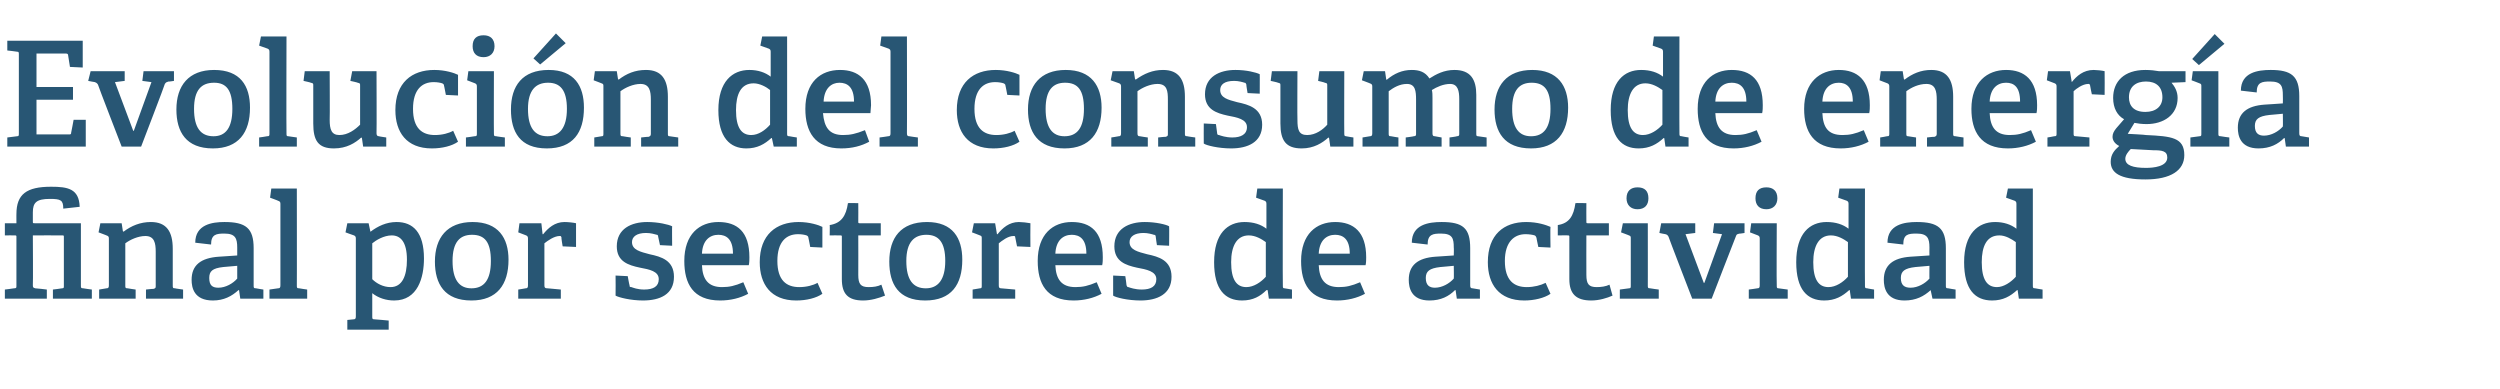 <?xml version="1.0" standalone="no"?><!DOCTYPE svg PUBLIC "-//W3C//DTD SVG 1.1//EN" "http://www.w3.org/Graphics/SVG/1.1/DTD/svg11.dtd"><svg xmlns="http://www.w3.org/2000/svg" version="1.1" width="411px" height="63.9px" viewBox="0 -6 411 63.9" style="top:-6px">  <desc>Evoluci n del consumo de energ a final por sectores de actividad</desc>  <defs/>  <g id="Polygon39814">    <path d="M 10.2 41.4 C 10.5 41.4 10.5 41.3 10.5 41 C 10.5 41 10.5 33 10.5 33 C 10.5 32.7 10.5 32.7 10.2 32.7 C 10.22 32.68 5.4 32.7 5.4 32.7 C 5.4 32.7 5.45 40.91 5.4 40.9 C 5.4 41.3 5.5 41.3 5.8 41.4 C 5.83 41.37 7.7 41.6 7.7 41.6 L 7.7 43.1 L 0.8 43.1 L 0.8 41.6 C 0.8 41.6 2.3 41.42 2.3 41.4 C 2.7 41.4 2.7 41.3 2.7 41 C 2.7 41 2.7 32.9 2.7 32.9 C 2.7 32.8 2.7 32.7 2.5 32.7 C 2.5 32.68 0.8 32.7 0.8 32.7 L 0.8 30.7 L 2.7 30.7 C 2.7 30.7 2.69 29.15 2.7 29.2 C 2.7 25.9 4.4 24.7 8.4 24.7 C 11.1 24.7 13 25 13.1 28 C 13.1 28 10.4 28.3 10.4 28.3 C 10.4 26.9 10 26.7 8.2 26.7 C 6 26.7 5.4 27.3 5.4 28.9 C 5.4 28.9 5.4 30.4 5.4 30.4 C 5.4 30.7 5.4 30.7 5.7 30.7 C 5.69 30.71 13.3 30.7 13.3 30.7 C 13.3 30.7 13.3 40.94 13.3 40.9 C 13.3 41.3 13.3 41.4 13.7 41.4 C 13.68 41.42 15.1 41.6 15.1 41.6 L 15.1 43.1 L 8.7 43.1 L 8.7 41.6 C 8.7 41.6 10.22 41.42 10.2 41.4 Z M 25.2 41.5 C 25.6 41.4 25.6 41.3 25.6 41 C 25.6 41 25.6 35.4 25.6 35.4 C 25.6 34 25.4 32.8 23.9 32.8 C 22.7 32.8 21.4 33.4 20.6 34 C 20.6 34 20.6 40.9 20.6 40.9 C 20.6 41.3 20.6 41.4 21 41.4 C 21 41.42 22.3 41.6 22.3 41.6 L 22.3 43.1 L 16.3 43.1 L 16.3 41.6 C 16.3 41.6 17.47 41.42 17.5 41.4 C 17.8 41.4 17.9 41.3 17.9 40.9 C 17.9 40.9 17.9 33.2 17.9 33.2 C 17.9 32.9 17.8 32.8 17.5 32.7 C 17.54 32.7 16.2 32.2 16.2 32.2 L 16.5 30.7 L 20 30.7 L 20.2 32 C 20.2 32 20.3 32.06 20.3 32.1 C 21.6 31.1 23.1 30.5 24.8 30.5 C 27.4 30.5 28.4 32.1 28.4 34.9 C 28.4 34.9 28.4 40.9 28.4 40.9 C 28.4 41.3 28.4 41.4 28.8 41.4 C 28.75 41.42 30.1 41.6 30.1 41.6 L 30.1 43.1 L 24 43.1 L 24 41.6 C 24 41.6 25.22 41.46 25.2 41.5 Z M 39.2 41.7 C 38.1 42.7 36.8 43.4 35 43.4 C 31.9 43.4 31.5 41.3 31.5 40 C 31.5 37.6 33 36.4 36 36.2 C 35.95 36.21 39 36 39 36 C 39 36 39 34.74 39 34.7 C 39 33.2 38.7 32.4 36.9 32.4 C 35.6 32.4 34.7 32.5 34.7 34.2 C 34.7 34.2 32.1 33.9 32.1 33.9 C 32.1 30.9 34.9 30.5 36.9 30.5 C 40.4 30.5 41.7 31.5 41.7 34.8 C 41.7 34.8 41.7 40.9 41.7 40.9 C 41.7 41.3 41.7 41.4 42.1 41.4 C 42.1 41.42 43.3 41.6 43.3 41.6 L 43.3 43.1 L 39.5 43.1 L 39.3 41.7 C 39.3 41.7 39.19 41.68 39.2 41.7 Z M 34.4 39.7 C 34.4 40.9 34.9 41.3 35.9 41.3 C 37.1 41.3 38.3 40.6 39 39.8 C 39 39.83 39 37.7 39 37.7 C 39 37.7 36.72 37.91 36.7 37.9 C 34.9 38.1 34.4 38.6 34.4 39.7 Z M 45.7 41.4 C 46 41.4 46.1 41.3 46.1 40.9 C 46.1 40.9 46.1 27.5 46.1 27.5 C 46.1 27.2 46 27.1 45.7 27 C 45.74 26.99 44.4 26.5 44.4 26.5 L 44.6 25 L 48.8 25 C 48.8 25 48.82 40.94 48.8 40.9 C 48.8 41.3 48.8 41.4 49.2 41.4 C 49.2 41.42 50.5 41.6 50.5 41.6 L 50.5 43.1 L 44.3 43.1 L 44.3 41.6 C 44.3 41.6 45.67 41.42 45.7 41.4 Z M 58.1 46.5 C 58.4 46.5 58.5 46.4 58.5 46 C 58.5 46 58.5 33.2 58.5 33.2 C 58.5 32.9 58.4 32.8 58.2 32.7 C 58.15 32.7 56.8 32.2 56.8 32.2 L 57.1 30.7 L 60.6 30.7 L 60.9 32.1 C 60.9 32.1 60.94 32.08 60.9 32.1 C 62.1 31.2 63.5 30.5 65.2 30.5 C 67.9 30.5 69.7 32.2 69.7 36.5 C 69.7 39.6 68.7 43.4 64.8 43.4 C 63.5 43.4 62.2 43 61.2 42.2 C 61.2 42.2 61.2 46 61.2 46 C 61.2 46.4 61.2 46.5 61.6 46.5 C 61.58 46.48 63.9 46.7 63.9 46.7 L 63.9 48.2 L 57.1 48.2 L 57.1 46.6 C 57.1 46.6 58.06 46.5 58.1 46.5 Z M 64.2 41.2 C 66.1 41.2 66.9 39.4 66.9 36.7 C 66.9 33.7 65.8 32.7 64.4 32.7 C 63.1 32.7 61.8 33.5 61.2 34 C 61.2 34 61.2 39.9 61.2 39.9 C 61.9 40.6 63 41.2 64.2 41.2 Z M 71.5 37 C 71.5 33.1 73.5 30.5 77.7 30.5 C 81.9 30.5 83.6 33.1 83.6 36.7 C 83.6 40.8 81.7 43.4 77.5 43.4 C 73.1 43.4 71.5 40.7 71.5 37 Z M 80.7 36.9 C 80.7 33.8 79.7 32.6 77.6 32.6 C 75.6 32.6 74.4 33.8 74.4 36.9 C 74.4 40 75.5 41.4 77.5 41.4 C 79.6 41.4 80.7 40 80.7 36.9 Z M 86.4 41.4 C 86.7 41.4 86.8 41.3 86.8 40.9 C 86.8 40.9 86.8 33.2 86.8 33.2 C 86.8 32.9 86.7 32.8 86.5 32.7 C 86.47 32.7 85.2 32.2 85.2 32.2 L 85.4 30.7 L 89 30.7 L 89.2 32.5 C 89.2 32.5 89.3 32.49 89.3 32.5 C 90.1 31.5 91.2 30.5 92.8 30.5 C 93.4 30.5 94.3 30.6 94.7 30.7 C 94.7 30.69 94.7 34.6 94.7 34.6 L 92.5 34.5 C 92.5 34.5 92.25 33.04 92.3 33 C 92.2 32.8 92.2 32.8 92 32.8 C 91.1 32.8 90 33.6 89.5 34 C 89.5 34 89.5 40.9 89.5 40.9 C 89.5 41.3 89.6 41.4 90 41.4 C 89.95 41.39 92.2 41.6 92.2 41.6 L 92.2 43.1 L 85.2 43.1 L 85.2 41.6 C 85.2 41.6 86.4 41.42 86.4 41.4 Z M 108 32.6 C 107.6 32.5 107 32.3 106.2 32.3 C 104.7 32.3 103.9 32.9 103.9 33.8 C 103.9 35.1 105.3 35.4 106.8 35.8 C 108.7 36.2 110.8 36.8 110.8 39.5 C 110.8 42.4 108.5 43.4 105.7 43.4 C 103.7 43.4 101.7 42.9 101.2 42.6 C 101.23 42.57 101.2 39.3 101.2 39.3 L 103.2 39.4 C 103.2 39.4 103.46 40.89 103.5 40.9 C 103.5 41.1 103.5 41.2 103.8 41.2 C 104.1 41.3 104.8 41.6 105.9 41.6 C 107.4 41.6 108.3 41.1 108.3 39.9 C 108.3 38.6 106.8 38.3 105.2 38 C 103.3 37.6 101.4 37 101.4 34.5 C 101.4 31.6 103.8 30.5 106.4 30.5 C 108.2 30.5 109.9 30.9 110.5 31.2 C 110.47 31.17 110.5 34.4 110.5 34.4 L 108.5 34.3 C 108.5 34.3 108.21 32.9 108.2 32.9 C 108.2 32.7 108.1 32.6 108 32.6 Z M 118.4 43.4 C 113.9 43.4 112.5 40.6 112.5 36.9 C 112.5 32.5 115 30.5 118.1 30.5 C 121.2 30.5 123.2 32.1 123.2 36.3 C 123.2 36.6 123.2 37.2 123.1 37.6 C 123.1 37.6 115.4 37.6 115.4 37.6 C 115.5 39.9 116.4 41.2 118.7 41.2 C 119.9 41.2 120.8 41 122.2 40.4 C 122.2 40.4 123 42.3 123 42.3 C 121.7 43 120.1 43.4 118.4 43.4 Z M 118.1 32.6 C 116.7 32.6 115.5 33.5 115.4 35.7 C 115.4 35.7 120.5 35.7 120.5 35.7 C 120.5 33.3 119.4 32.6 118.1 32.6 Z M 130.9 43.4 C 126.7 43.4 124.9 40.7 124.9 37.1 C 124.9 32.6 127.6 30.5 131.3 30.5 C 133.1 30.5 134.6 31 135.2 31.3 C 135.19 31.34 135.2 34.7 135.2 34.7 L 133.2 34.6 C 133.2 34.6 132.91 33.06 132.9 33.1 C 132.9 32.9 132.8 32.8 132.6 32.7 C 132.3 32.6 131.8 32.5 131.2 32.5 C 129.3 32.5 127.8 33.7 127.8 36.9 C 127.8 40.1 129.3 41.2 131.4 41.2 C 132.6 41.2 133.7 40.9 134.4 40.5 C 134.4 40.5 135.2 42.3 135.2 42.3 C 134.2 43 132.6 43.4 130.9 43.4 Z M 141.9 43.4 C 139.4 43.4 138.4 42.3 138.4 39.9 C 138.4 39.9 138.4 32.9 138.4 32.9 C 138.4 32.8 138.4 32.7 138.2 32.7 C 138.17 32.68 136.4 32.7 136.4 32.7 C 136.4 32.7 136.44 30.98 136.4 31 C 138.3 30.7 139.1 29.5 139.4 27.4 C 139.37 27.35 141.1 27.4 141.1 27.4 C 141.1 27.4 141.12 30.47 141.1 30.5 C 141.1 30.6 141.1 30.7 141.3 30.7 C 141.31 30.71 144.8 30.7 144.8 30.7 L 144.8 32.7 L 141.1 32.7 C 141.1 32.7 141.12 39.21 141.1 39.2 C 141.1 40.7 141.5 41.2 142.8 41.2 C 143.6 41.2 144.3 41.1 144.9 40.8 C 144.9 40.8 145.5 42.6 145.5 42.6 C 144.5 43 143.2 43.4 141.9 43.4 Z M 146.2 37 C 146.2 33.1 148.1 30.5 152.4 30.5 C 156.6 30.5 158.2 33.1 158.2 36.7 C 158.2 40.8 156.4 43.4 152.1 43.4 C 147.7 43.4 146.2 40.7 146.2 37 Z M 155.4 36.9 C 155.4 33.8 154.3 32.6 152.3 32.6 C 150.3 32.6 149 33.8 149 36.9 C 149 40 150.1 41.4 152.2 41.4 C 154.2 41.4 155.4 40 155.4 36.9 Z M 161.1 41.4 C 161.4 41.4 161.4 41.3 161.4 40.9 C 161.4 40.9 161.4 33.2 161.4 33.2 C 161.4 32.9 161.4 32.8 161.1 32.7 C 161.13 32.7 159.8 32.2 159.8 32.2 L 160.1 30.7 L 163.6 30.7 L 163.9 32.5 C 163.9 32.5 163.97 32.49 164 32.5 C 164.8 31.5 165.9 30.5 167.5 30.5 C 168 30.5 168.9 30.6 169.4 30.7 C 169.37 30.69 169.4 34.6 169.4 34.6 L 167.2 34.5 C 167.2 34.5 166.92 33.04 166.9 33 C 166.9 32.8 166.8 32.8 166.6 32.8 C 165.7 32.8 164.7 33.6 164.2 34 C 164.2 34 164.2 40.9 164.2 40.9 C 164.2 41.3 164.3 41.4 164.6 41.4 C 164.61 41.39 166.9 41.6 166.9 41.6 L 166.9 43.1 L 159.9 43.1 L 159.9 41.6 C 159.9 41.6 161.06 41.42 161.1 41.4 Z M 176.5 43.4 C 172 43.4 170.6 40.6 170.6 36.9 C 170.6 32.5 173.1 30.5 176.2 30.5 C 179.3 30.5 181.3 32.1 181.3 36.3 C 181.3 36.6 181.3 37.2 181.2 37.6 C 181.2 37.6 173.5 37.6 173.5 37.6 C 173.6 39.9 174.5 41.2 176.8 41.2 C 178 41.2 178.9 41 180.3 40.4 C 180.3 40.4 181.1 42.3 181.1 42.3 C 179.8 43 178.2 43.4 176.5 43.4 Z M 176.2 32.6 C 174.8 32.6 173.6 33.5 173.5 35.7 C 173.5 35.7 178.6 35.7 178.6 35.7 C 178.6 33.3 177.5 32.6 176.2 32.6 Z M 189.7 32.6 C 189.4 32.5 188.7 32.3 188 32.3 C 186.5 32.3 185.7 32.9 185.7 33.8 C 185.7 35.1 187.1 35.4 188.6 35.8 C 190.5 36.2 192.6 36.8 192.6 39.5 C 192.6 42.4 190.2 43.4 187.5 43.4 C 185.4 43.4 183.4 42.9 183 42.6 C 183 42.57 183 39.3 183 39.3 L 185 39.4 C 185 39.4 185.23 40.89 185.2 40.9 C 185.3 41.1 185.3 41.2 185.5 41.2 C 185.8 41.3 186.6 41.6 187.7 41.6 C 189.2 41.6 190.1 41.1 190.1 39.9 C 190.1 38.6 188.5 38.3 186.9 38 C 185.1 37.6 183.2 37 183.2 34.5 C 183.2 31.6 185.6 30.5 188.2 30.5 C 190 30.5 191.7 30.9 192.2 31.2 C 192.24 31.17 192.2 34.4 192.2 34.4 L 190.2 34.3 C 190.2 34.3 189.98 32.9 190 32.9 C 190 32.7 189.9 32.6 189.7 32.6 Z M 208.2 41.7 C 207.2 42.7 206 43.4 204.2 43.4 C 201.4 43.4 199.6 41.6 199.6 37.1 C 199.6 32.4 201.8 30.5 204.6 30.5 C 206.1 30.5 207.3 30.9 208.2 31.6 C 208.2 31.6 208.2 27.5 208.2 27.5 C 208.2 27.2 208.1 27.1 207.9 27 C 207.86 26.99 206.5 26.5 206.5 26.5 L 206.7 25 L 210.9 25 C 210.9 25 210.86 40.94 210.9 40.9 C 210.9 41.3 210.9 41.4 211.2 41.4 C 211.25 41.42 212.4 41.6 212.4 41.6 L 212.4 43.1 L 208.6 43.1 L 208.4 41.7 C 208.4 41.7 208.25 41.68 208.2 41.7 Z M 205.3 32.7 C 203.3 32.7 202.4 34.5 202.4 37.1 C 202.4 40 203.3 41.2 204.9 41.2 C 206.1 41.2 207.3 40.4 208.1 39.5 C 208.1 39.5 208.1 33.8 208.1 33.8 C 207.4 33.3 206.4 32.7 205.3 32.7 Z M 219.8 43.4 C 215.3 43.4 213.9 40.6 213.9 36.9 C 213.9 32.5 216.4 30.5 219.5 30.5 C 222.5 30.5 224.6 32.1 224.6 36.3 C 224.6 36.6 224.6 37.2 224.5 37.6 C 224.5 37.6 216.8 37.6 216.8 37.6 C 216.9 39.9 217.8 41.2 220.1 41.2 C 221.3 41.2 222.2 41 223.6 40.4 C 223.6 40.4 224.4 42.3 224.4 42.3 C 223.1 43 221.5 43.4 219.8 43.4 Z M 219.5 32.6 C 218.1 32.6 216.9 33.5 216.8 35.7 C 216.8 35.7 221.9 35.7 221.9 35.7 C 221.9 33.3 220.8 32.6 219.5 32.6 Z M 239.2 41.7 C 238.2 42.7 236.9 43.4 235 43.4 C 232 43.4 231.6 41.3 231.6 40 C 231.6 37.6 233.1 36.4 236 36.2 C 235.99 36.21 239 36 239 36 C 239 36 239.04 34.74 239 34.7 C 239 33.2 238.8 32.4 236.9 32.4 C 235.6 32.4 234.7 32.5 234.7 34.2 C 234.7 34.2 232.1 33.9 232.1 33.9 C 232.1 30.9 234.9 30.5 237 30.5 C 240.5 30.5 241.7 31.5 241.7 34.8 C 241.7 34.8 241.7 40.9 241.7 40.9 C 241.7 41.3 241.8 41.4 242.1 41.4 C 242.13 41.42 243.3 41.6 243.3 41.6 L 243.3 43.1 L 239.5 43.1 L 239.3 41.7 C 239.3 41.7 239.23 41.68 239.2 41.7 Z M 234.4 39.7 C 234.4 40.9 235 41.3 235.9 41.3 C 237.1 41.3 238.3 40.6 239 39.8 C 239.04 39.83 239 37.7 239 37.7 C 239 37.7 236.76 37.91 236.8 37.9 C 235 38.1 234.4 38.6 234.4 39.7 Z M 250.6 43.4 C 246.4 43.4 244.6 40.7 244.6 37.1 C 244.6 32.6 247.2 30.5 250.9 30.5 C 252.8 30.5 254.2 31 254.9 31.3 C 254.85 31.34 254.9 34.7 254.9 34.7 L 252.9 34.6 C 252.9 34.6 252.57 33.06 252.6 33.1 C 252.5 32.9 252.5 32.8 252.3 32.7 C 252 32.6 251.4 32.5 250.8 32.5 C 249 32.5 247.4 33.7 247.4 36.9 C 247.4 40.1 248.9 41.2 251 41.2 C 252.2 41.2 253.3 40.9 254.1 40.5 C 254.1 40.5 254.9 42.3 254.9 42.3 C 253.9 43 252.2 43.4 250.6 43.4 Z M 261.6 43.4 C 259.1 43.4 258 42.3 258 39.9 C 258 39.9 258 32.9 258 32.9 C 258 32.8 258 32.7 257.8 32.7 C 257.83 32.68 256.1 32.7 256.1 32.7 C 256.1 32.7 256.1 30.98 256.1 31 C 258 30.7 258.7 29.5 259 27.4 C 259.03 27.35 260.8 27.4 260.8 27.4 C 260.8 27.4 260.78 30.47 260.8 30.5 C 260.8 30.6 260.8 30.7 261 30.7 C 260.97 30.71 264.5 30.7 264.5 30.7 L 264.5 32.7 L 260.8 32.7 C 260.8 32.7 260.78 39.21 260.8 39.2 C 260.8 40.7 261.2 41.2 262.5 41.2 C 263.2 41.2 264 41.1 264.6 40.8 C 264.6 40.8 265.1 42.6 265.1 42.6 C 264.2 43 262.9 43.4 261.6 43.4 Z M 269.2 28.4 C 268.1 28.4 267.4 27.7 267.4 26.6 C 267.4 25.4 268.1 24.8 269.2 24.8 C 270.4 24.8 271 25.4 271 26.6 C 271 27.7 270.4 28.4 269.2 28.4 Z M 267.8 41.4 C 268.1 41.4 268.1 41.3 268.1 40.9 C 268.1 40.9 268.1 33.2 268.1 33.2 C 268.1 32.9 268.1 32.8 267.8 32.7 C 267.84 32.7 266.5 32.2 266.5 32.2 L 266.8 30.7 L 270.9 30.7 C 270.9 30.7 270.91 40.94 270.9 40.9 C 270.9 41.3 270.9 41.4 271.3 41.4 C 271.29 41.42 272.7 41.6 272.7 41.6 L 272.7 43.1 L 266.3 43.1 L 266.3 41.6 C 266.3 41.6 267.76 41.42 267.8 41.4 Z M 273.8 32.5 C 273.76 32.51 272.8 32.3 272.8 32.3 L 273.1 30.7 L 278.7 30.7 L 278.7 32.3 L 277.1 32.5 L 280.1 40.5 L 280.2 40.5 L 283.1 32.5 L 281.6 32.3 L 281.8 30.7 L 286.8 30.7 L 286.8 32.3 C 286.8 32.3 285.96 32.44 286 32.4 C 285.6 32.5 285.5 32.5 285.4 32.8 C 285.36 32.85 281.4 43.1 281.4 43.1 L 278.2 43.1 C 278.2 43.1 274.27 32.92 274.3 32.9 C 274.1 32.6 274.1 32.6 273.8 32.5 Z M 290.4 28.4 C 289.2 28.4 288.6 27.7 288.6 26.6 C 288.6 25.4 289.2 24.8 290.4 24.8 C 291.5 24.8 292.2 25.4 292.2 26.6 C 292.2 27.7 291.5 28.4 290.4 28.4 Z M 288.9 41.4 C 289.2 41.4 289.3 41.3 289.3 40.9 C 289.3 40.9 289.3 33.2 289.3 33.2 C 289.3 32.9 289.2 32.8 289 32.7 C 288.98 32.7 287.7 32.2 287.7 32.2 L 287.9 30.7 L 292.1 30.7 C 292.1 30.7 292.05 40.94 292.1 40.9 C 292.1 41.3 292.1 41.4 292.4 41.4 C 292.44 41.42 293.9 41.6 293.9 41.6 L 293.9 43.1 L 287.5 43.1 L 287.5 41.6 C 287.5 41.6 288.91 41.42 288.9 41.4 Z M 304 41.7 C 302.9 42.7 301.7 43.4 299.9 43.4 C 297.1 43.4 295.3 41.6 295.3 37.1 C 295.3 32.4 297.5 30.5 300.3 30.5 C 301.8 30.5 303 30.9 303.9 31.6 C 303.9 31.6 303.9 27.5 303.9 27.5 C 303.9 27.2 303.8 27.1 303.6 27 C 303.57 26.99 302.2 26.5 302.2 26.5 L 302.4 25 L 306.6 25 C 306.6 25 306.57 40.94 306.6 40.9 C 306.6 41.3 306.6 41.4 307 41.4 C 306.96 41.42 308.1 41.6 308.1 41.6 L 308.1 43.1 L 304.3 43.1 L 304.1 41.7 C 304.1 41.7 303.96 41.68 304 41.7 Z M 301 32.7 C 299 32.7 298.1 34.5 298.1 37.1 C 298.1 40 299 41.2 300.6 41.2 C 301.8 41.2 303 40.4 303.8 39.5 C 303.8 39.5 303.8 33.8 303.8 33.8 C 303.1 33.3 302.1 32.7 301 32.7 Z M 317.4 41.7 C 316.3 42.7 315 43.4 313.1 43.4 C 310.1 43.4 309.7 41.3 309.7 40 C 309.7 37.6 311.2 36.4 314.1 36.2 C 314.13 36.21 317.2 36 317.2 36 C 317.2 36 317.18 34.74 317.2 34.7 C 317.2 33.2 316.9 32.4 315.1 32.4 C 313.7 32.4 312.9 32.5 312.9 34.2 C 312.9 34.2 310.3 33.9 310.3 33.9 C 310.3 30.9 313.1 30.5 315.1 30.5 C 318.6 30.5 319.9 31.5 319.9 34.8 C 319.9 34.8 319.9 40.9 319.9 40.9 C 319.9 41.3 319.9 41.4 320.3 41.4 C 320.28 41.42 321.5 41.6 321.5 41.6 L 321.5 43.1 L 317.7 43.1 L 317.4 41.7 C 317.4 41.7 317.37 41.68 317.4 41.7 Z M 312.5 39.7 C 312.5 40.9 313.1 41.3 314.1 41.3 C 315.3 41.3 316.5 40.6 317.2 39.8 C 317.18 39.83 317.2 37.7 317.2 37.7 C 317.2 37.7 314.9 37.91 314.9 37.9 C 313.1 38.1 312.5 38.6 312.5 39.7 Z M 331.6 41.7 C 330.5 42.7 329.3 43.4 327.5 43.4 C 324.7 43.4 322.9 41.6 322.9 37.1 C 322.9 32.4 325.2 30.5 328 30.5 C 329.4 30.5 330.6 30.9 331.5 31.6 C 331.5 31.6 331.5 27.5 331.5 27.5 C 331.5 27.2 331.4 27.1 331.2 27 C 331.2 26.99 329.8 26.5 329.8 26.5 L 330.1 25 L 334.2 25 C 334.2 25 334.2 40.94 334.2 40.9 C 334.2 41.3 334.2 41.4 334.6 41.4 C 334.58 41.42 335.8 41.6 335.8 41.6 L 335.8 43.1 L 331.9 43.1 L 331.7 41.7 C 331.7 41.7 331.58 41.68 331.6 41.7 Z M 328.7 32.7 C 326.6 32.7 325.8 34.5 325.8 37.1 C 325.8 40 326.7 41.2 328.3 41.2 C 329.4 41.2 330.6 40.4 331.4 39.5 C 331.4 39.5 331.4 33.8 331.4 33.8 C 330.7 33.3 329.7 32.7 328.7 32.7 Z " stroke="none" fill="#285674"/>  </g>  <g id="Polygon39813">    <path d="M 2.8 16.4 C 3.1 16.4 3.1 16.3 3.1 15.9 C 3.1 15.9 3.1 3 3.1 3 C 3.1 2.6 3.1 2.5 2.8 2.5 C 2.76 2.47 1.2 2.3 1.2 2.3 L 1.2 0.7 L 13.6 0.7 L 13.6 5.1 L 11.5 5 C 11.5 5 11.21 3.12 11.2 3.1 C 11.2 2.9 11.1 2.8 10.8 2.8 C 10.8 2.81 6 2.8 6 2.8 L 6 8.3 L 12 8.3 L 12 10.4 L 6 10.4 L 6 16.1 C 6 16.1 11.33 16.08 11.3 16.1 C 11.6 16.1 11.7 16.1 11.7 15.8 C 11.71 15.82 12.1 13.7 12.1 13.7 L 14.1 13.7 L 14.1 18.1 L 1.2 18.1 L 1.2 16.6 C 1.2 16.6 2.76 16.42 2.8 16.4 Z M 15.6 7.5 C 15.55 7.51 14.5 7.3 14.5 7.3 L 14.9 5.7 L 20.5 5.7 L 20.5 7.3 L 18.9 7.5 L 21.9 15.5 L 22 15.5 L 24.9 7.5 L 23.4 7.3 L 23.6 5.7 L 28.6 5.7 L 28.6 7.3 C 28.6 7.3 27.74 7.44 27.7 7.4 C 27.4 7.5 27.3 7.5 27.1 7.8 C 27.14 7.85 23.2 18.1 23.2 18.1 L 20 18.1 C 20 18.1 16.06 7.92 16.1 7.9 C 15.9 7.6 15.8 7.6 15.6 7.5 Z M 29 12 C 29 8.1 31 5.5 35.2 5.5 C 39.5 5.5 41.1 8.1 41.1 11.7 C 41.1 15.8 39.2 18.4 35 18.4 C 30.6 18.4 29 15.7 29 12 Z M 38.2 11.9 C 38.2 8.8 37.2 7.6 35.2 7.6 C 33.1 7.6 31.9 8.8 31.9 11.9 C 31.9 15 33 16.4 35.1 16.4 C 37.1 16.4 38.2 15 38.2 11.9 Z M 43.9 16.4 C 44.3 16.4 44.3 16.3 44.3 15.9 C 44.3 15.9 44.3 2.5 44.3 2.5 C 44.3 2.2 44.2 2.1 44 2 C 43.99 1.99 42.6 1.5 42.6 1.5 L 42.9 0 L 47.1 0 C 47.1 0 47.06 15.94 47.1 15.9 C 47.1 16.3 47.1 16.4 47.4 16.4 C 47.45 16.42 48.8 16.6 48.8 16.6 L 48.8 18.1 L 42.6 18.1 L 42.6 16.6 C 42.6 16.6 43.92 16.42 43.9 16.4 Z M 59.4 16.6 C 58.4 17.5 57 18.4 54.9 18.4 C 52.3 18.4 51.5 17.1 51.5 14.3 C 51.5 14.3 51.5 8.1 51.5 8.1 C 51.5 7.7 51.5 7.7 51.1 7.6 C 51.1 7.56 49.9 7.3 49.9 7.3 L 50.1 5.7 L 54.2 5.7 C 54.2 5.7 54.24 13.73 54.2 13.7 C 54.2 15.3 54.5 16.2 55.8 16.2 C 57.2 16.2 58.4 15.3 59.2 14.5 C 59.2 14.5 59.2 8.1 59.2 8.1 C 59.2 7.7 59.2 7.7 58.8 7.6 C 58.8 7.56 57.6 7.3 57.6 7.3 L 57.9 5.7 L 61.9 5.7 C 61.9 5.7 61.94 15.94 61.9 15.9 C 61.9 16.2 62 16.4 62.3 16.4 C 62.26 16.42 63.5 16.6 63.5 16.6 L 63.5 18.1 L 59.7 18.1 L 59.5 16.7 C 59.5 16.7 59.42 16.63 59.4 16.6 Z M 71 18.4 C 66.8 18.4 65 15.7 65 12.1 C 65 7.6 67.7 5.5 71.4 5.5 C 73.2 5.5 74.7 6 75.3 6.3 C 75.29 6.34 75.3 9.7 75.3 9.7 L 73.3 9.6 C 73.3 9.6 73.01 8.06 73 8.1 C 73 7.9 72.9 7.8 72.7 7.7 C 72.4 7.6 71.9 7.5 71.3 7.5 C 69.4 7.5 67.9 8.7 67.9 11.9 C 67.9 15.1 69.4 16.2 71.5 16.2 C 72.7 16.2 73.8 15.9 74.5 15.5 C 74.5 15.5 75.3 17.3 75.3 17.3 C 74.3 18 72.7 18.4 71 18.4 Z M 79.5 3.4 C 78.3 3.4 77.7 2.7 77.7 1.6 C 77.7 0.4 78.3 -0.2 79.5 -0.2 C 80.6 -0.2 81.3 0.4 81.3 1.6 C 81.3 2.7 80.6 3.4 79.5 3.4 Z M 78 16.4 C 78.4 16.4 78.4 16.3 78.4 15.9 C 78.4 15.9 78.4 8.2 78.4 8.2 C 78.4 7.9 78.3 7.8 78.1 7.7 C 78.1 7.7 76.8 7.2 76.8 7.2 L 77 5.7 L 81.2 5.7 C 81.2 5.7 81.17 15.94 81.2 15.9 C 81.2 16.3 81.2 16.4 81.6 16.4 C 81.55 16.42 83 16.6 83 16.6 L 83 18.1 L 76.6 18.1 L 76.6 16.6 C 76.6 16.6 78.02 16.42 78 16.4 Z M 84 12 C 84 8.1 85.9 5.5 90.2 5.5 C 94.4 5.5 96 8.1 96 11.7 C 96 15.8 94.2 18.4 89.9 18.4 C 85.5 18.4 84 15.7 84 12 Z M 93.2 11.9 C 93.2 8.8 92.1 7.6 90.1 7.6 C 88.1 7.6 86.8 8.8 86.8 11.9 C 86.8 15 87.9 16.4 90 16.4 C 92 16.4 93.2 15 93.2 11.9 Z M 91.4 -0.5 L 93 1.1 L 88.8 4.6 L 87.7 3.6 L 91.4 -0.5 Z M 106.6 16.5 C 106.9 16.4 107 16.3 107 16 C 107 16 107 10.4 107 10.4 C 107 9 106.8 7.8 105.3 7.8 C 104.1 7.8 102.8 8.4 102 9 C 102 9 102 15.9 102 15.9 C 102 16.3 102 16.4 102.4 16.4 C 102.38 16.42 103.7 16.6 103.7 16.6 L 103.7 18.1 L 97.7 18.1 L 97.7 16.6 C 97.7 16.6 98.86 16.42 98.9 16.4 C 99.2 16.4 99.2 16.3 99.2 15.9 C 99.2 15.9 99.2 8.2 99.2 8.2 C 99.2 7.9 99.2 7.8 98.9 7.7 C 98.93 7.7 97.6 7.2 97.6 7.2 L 97.8 5.7 L 101.4 5.7 L 101.6 7 C 101.6 7 101.69 7.06 101.7 7.1 C 103 6.1 104.4 5.5 106.2 5.5 C 108.8 5.5 109.8 7.1 109.8 9.9 C 109.8 9.9 109.8 15.9 109.8 15.9 C 109.8 16.3 109.8 16.4 110.1 16.4 C 110.14 16.42 111.5 16.6 111.5 16.6 L 111.5 18.1 L 105.4 18.1 L 105.4 16.6 C 105.4 16.6 106.61 16.46 106.6 16.5 Z M 126.8 16.7 C 125.7 17.7 124.5 18.4 122.7 18.4 C 120 18.4 118.1 16.6 118.1 12.1 C 118.1 7.4 120.4 5.5 123.2 5.5 C 124.6 5.5 125.8 5.9 126.7 6.6 C 126.7 6.6 126.7 2.5 126.7 2.5 C 126.7 2.2 126.6 2.1 126.4 2 C 126.41 1.99 125 1.5 125 1.5 L 125.3 0 L 129.4 0 C 129.4 0 129.41 15.94 129.4 15.9 C 129.4 16.3 129.4 16.4 129.8 16.4 C 129.79 16.42 131 16.6 131 16.6 L 131 18.1 L 127.2 18.1 L 126.9 16.7 C 126.9 16.7 126.79 16.68 126.8 16.7 Z M 123.9 7.7 C 121.8 7.7 121 9.5 121 12.1 C 121 15 121.9 16.2 123.5 16.2 C 124.7 16.2 125.8 15.4 126.6 14.5 C 126.6 14.5 126.6 8.8 126.6 8.8 C 126 8.3 124.9 7.7 123.9 7.7 Z M 138.3 18.4 C 133.9 18.4 132.4 15.6 132.4 11.9 C 132.4 7.5 134.9 5.5 138.1 5.5 C 141.1 5.5 143.2 7.1 143.2 11.3 C 143.2 11.6 143.1 12.2 143.1 12.6 C 143.1 12.6 135.3 12.6 135.3 12.6 C 135.5 14.9 136.3 16.2 138.6 16.2 C 139.8 16.2 140.7 16 142.2 15.4 C 142.2 15.4 142.9 17.3 142.9 17.3 C 141.6 18 140.1 18.4 138.3 18.4 Z M 138 7.6 C 136.7 7.6 135.5 8.5 135.4 10.7 C 135.4 10.7 140.4 10.7 140.4 10.7 C 140.4 8.3 139.3 7.6 138 7.6 Z M 146 16.4 C 146.3 16.4 146.4 16.3 146.4 15.9 C 146.4 15.9 146.4 2.5 146.4 2.5 C 146.4 2.2 146.3 2.1 146.1 2 C 146.06 1.99 144.7 1.5 144.7 1.5 L 144.9 0 L 149.1 0 C 149.1 0 149.13 15.94 149.1 15.9 C 149.1 16.3 149.2 16.4 149.5 16.4 C 149.52 16.42 150.9 16.6 150.9 16.6 L 150.9 18.1 L 144.6 18.1 L 144.6 16.6 C 144.6 16.6 145.99 16.42 146 16.4 Z M 163.3 18.4 C 159.1 18.4 157.3 15.7 157.3 12.1 C 157.3 7.6 160 5.5 163.7 5.5 C 165.5 5.5 167 6 167.6 6.3 C 167.59 6.34 167.6 9.7 167.6 9.7 L 165.6 9.6 C 165.6 9.6 165.31 8.06 165.3 8.1 C 165.3 7.9 165.2 7.8 165 7.7 C 164.7 7.6 164.2 7.5 163.6 7.5 C 161.7 7.5 160.2 8.7 160.2 11.9 C 160.2 15.1 161.7 16.2 163.8 16.2 C 165 16.2 166.1 15.9 166.8 15.5 C 166.8 15.5 167.6 17.3 167.6 17.3 C 166.6 18 165 18.4 163.3 18.4 Z M 169 12 C 169 8.1 171 5.5 175.2 5.5 C 179.4 5.5 181.1 8.1 181.1 11.7 C 181.1 15.8 179.2 18.4 175 18.4 C 170.6 18.4 169 15.7 169 12 Z M 178.2 11.9 C 178.2 8.8 177.2 7.6 175.1 7.6 C 173.1 7.6 171.9 8.8 171.9 11.9 C 171.9 15 173 16.4 175 16.4 C 177.1 16.4 178.2 15 178.2 11.9 Z M 191.6 16.5 C 192 16.4 192 16.3 192 16 C 192 16 192 10.4 192 10.4 C 192 9 191.9 7.8 190.3 7.8 C 189.1 7.8 187.8 8.4 187 9 C 187 9 187 15.9 187 15.9 C 187 16.3 187.1 16.4 187.4 16.4 C 187.41 16.42 188.7 16.6 188.7 16.6 L 188.7 18.1 L 182.7 18.1 L 182.7 16.6 C 182.7 16.6 183.89 16.42 183.9 16.4 C 184.2 16.4 184.3 16.3 184.3 15.9 C 184.3 15.9 184.3 8.2 184.3 8.2 C 184.3 7.9 184.2 7.8 184 7.7 C 183.96 7.7 182.6 7.2 182.6 7.2 L 182.9 5.7 L 186.4 5.7 L 186.6 7 C 186.6 7 186.72 7.06 186.7 7.1 C 188.1 6.1 189.5 5.5 191.2 5.5 C 193.8 5.5 194.8 7.1 194.8 9.9 C 194.8 9.9 194.8 15.9 194.8 15.9 C 194.8 16.3 194.8 16.4 195.2 16.4 C 195.17 16.42 196.5 16.6 196.5 16.6 L 196.5 18.1 L 190.4 18.1 L 190.4 16.6 C 190.4 16.6 191.64 16.46 191.6 16.5 Z M 204.6 7.6 C 204.3 7.5 203.6 7.3 202.9 7.3 C 201.3 7.3 200.6 7.9 200.6 8.8 C 200.6 10.1 201.9 10.4 203.4 10.8 C 205.3 11.2 207.5 11.8 207.5 14.5 C 207.5 17.4 205.1 18.4 202.4 18.4 C 200.3 18.4 198.3 17.9 197.9 17.6 C 197.88 17.57 197.9 14.3 197.9 14.3 L 199.9 14.4 C 199.9 14.4 200.11 15.89 200.1 15.9 C 200.1 16.1 200.2 16.2 200.4 16.2 C 200.7 16.3 201.5 16.6 202.6 16.6 C 204 16.6 205 16.1 205 14.9 C 205 13.6 203.4 13.3 201.8 13 C 200 12.6 198.1 12 198.1 9.5 C 198.1 6.6 200.5 5.5 203.1 5.5 C 204.9 5.5 206.5 5.9 207.1 6.2 C 207.12 6.17 207.1 9.4 207.1 9.4 L 205.1 9.3 C 205.1 9.3 204.86 7.9 204.9 7.9 C 204.8 7.7 204.8 7.6 204.6 7.6 Z M 218.4 16.6 C 217.4 17.5 216 18.4 214 18.4 C 211.4 18.4 210.5 17.1 210.5 14.3 C 210.5 14.3 210.5 8.1 210.5 8.1 C 210.5 7.7 210.5 7.7 210.1 7.6 C 210.12 7.56 208.9 7.3 208.9 7.3 L 209.1 5.7 L 213.3 5.7 C 213.3 5.7 213.26 13.73 213.3 13.7 C 213.3 15.3 213.5 16.2 214.9 16.2 C 216.3 16.2 217.5 15.3 218.2 14.5 C 218.2 14.5 218.2 8.1 218.2 8.1 C 218.2 7.7 218.2 7.7 217.8 7.6 C 217.82 7.56 216.7 7.3 216.7 7.3 L 216.9 5.7 L 221 5.7 C 221 5.7 220.97 15.94 221 15.9 C 221 16.2 221 16.4 221.3 16.4 C 221.28 16.42 222.5 16.6 222.5 16.6 L 222.5 18.1 L 218.7 18.1 L 218.5 16.7 C 218.5 16.7 218.45 16.63 218.4 16.6 Z M 239.5 16.4 C 239.9 16.4 239.9 16.2 239.9 16 C 239.9 16 239.9 10.3 239.9 10.3 C 239.9 9 239.7 7.8 238.4 7.8 C 237.3 7.8 236.2 8.3 235.4 8.8 C 235.5 9.2 235.5 9.6 235.5 10.1 C 235.5 10.1 235.5 15.9 235.5 15.9 C 235.5 16.3 235.6 16.4 235.9 16.4 C 235.92 16.42 237 16.6 237 16.6 L 237 18.1 L 231.1 18.1 L 231.1 16.6 C 231.1 16.6 232.39 16.44 232.4 16.4 C 232.8 16.4 232.8 16.2 232.8 16 C 232.8 16 232.8 10.4 232.8 10.4 C 232.8 9 232.7 7.8 231.3 7.8 C 230.1 7.8 229.1 8.4 228.3 9 C 228.3 9 228.3 15.9 228.3 15.9 C 228.3 16.3 228.3 16.4 228.7 16.4 C 228.69 16.42 229.9 16.6 229.9 16.6 L 229.9 18.1 L 224 18.1 L 224 16.6 C 224 16.6 225.17 16.42 225.2 16.4 C 225.5 16.4 225.6 16.3 225.6 15.9 C 225.6 15.9 225.6 8.2 225.6 8.2 C 225.6 7.9 225.5 7.8 225.2 7.7 C 225.24 7.7 223.9 7.2 223.9 7.2 L 224.2 5.7 L 227.7 5.7 L 227.9 7.1 C 227.9 7.1 228 7.08 228 7.1 C 229.2 6.1 230.5 5.5 232.1 5.5 C 233.3 5.5 234.3 5.8 235 6.9 C 236.1 6.2 237.4 5.5 239.1 5.5 C 241.8 5.5 242.7 7.1 242.7 9.6 C 242.7 9.6 242.7 15.9 242.7 15.9 C 242.7 16.3 242.7 16.4 243 16.4 C 243.05 16.42 244.4 16.6 244.4 16.6 L 244.4 18.1 L 238.3 18.1 L 238.3 16.6 C 238.3 16.6 239.52 16.44 239.5 16.4 Z M 245.7 12 C 245.7 8.1 247.7 5.5 251.9 5.5 C 256.1 5.5 257.8 8.1 257.8 11.7 C 257.8 15.8 255.9 18.4 251.7 18.4 C 247.3 18.4 245.7 15.7 245.7 12 Z M 254.9 11.9 C 254.9 8.8 253.9 7.6 251.8 7.6 C 249.8 7.6 248.6 8.8 248.6 11.9 C 248.6 15 249.7 16.4 251.7 16.4 C 253.8 16.4 254.9 15 254.9 11.9 Z M 273.5 16.7 C 272.4 17.7 271.2 18.4 269.4 18.4 C 266.6 18.4 264.8 16.6 264.8 12.1 C 264.8 7.4 267 5.5 269.8 5.5 C 271.3 5.5 272.5 5.9 273.4 6.6 C 273.4 6.6 273.4 2.5 273.4 2.5 C 273.4 2.2 273.3 2.1 273.1 2 C 273.07 1.99 271.7 1.5 271.7 1.5 L 271.9 0 L 276.1 0 C 276.1 0 276.07 15.94 276.1 15.9 C 276.1 16.3 276.1 16.4 276.5 16.4 C 276.45 16.42 277.6 16.6 277.6 16.6 L 277.6 18.1 L 273.8 18.1 L 273.6 16.7 C 273.6 16.7 273.45 16.68 273.5 16.7 Z M 270.5 7.7 C 268.5 7.7 267.6 9.5 267.6 12.1 C 267.6 15 268.5 16.2 270.1 16.2 C 271.3 16.2 272.5 15.4 273.3 14.5 C 273.3 14.5 273.3 8.8 273.3 8.8 C 272.6 8.3 271.6 7.7 270.5 7.7 Z M 285 18.4 C 280.5 18.4 279.1 15.6 279.1 11.9 C 279.1 7.5 281.6 5.5 284.7 5.5 C 287.8 5.5 289.8 7.1 289.8 11.3 C 289.8 11.6 289.8 12.2 289.7 12.6 C 289.7 12.6 282 12.6 282 12.6 C 282.1 14.9 283 16.2 285.3 16.2 C 286.5 16.2 287.4 16 288.8 15.4 C 288.8 15.4 289.6 17.3 289.6 17.3 C 288.3 18 286.7 18.4 285 18.4 Z M 284.7 7.6 C 283.3 7.6 282.1 8.5 282 10.7 C 282 10.7 287.1 10.7 287.1 10.7 C 287.1 8.3 286 7.6 284.7 7.6 Z M 302.6 18.4 C 298.1 18.4 296.6 15.6 296.6 11.9 C 296.6 7.5 299.2 5.5 302.3 5.5 C 305.3 5.5 307.4 7.1 307.4 11.3 C 307.4 11.6 307.4 12.2 307.3 12.6 C 307.3 12.6 299.6 12.6 299.6 12.6 C 299.7 14.9 300.5 16.2 302.9 16.2 C 304.1 16.2 305 16 306.4 15.4 C 306.4 15.4 307.2 17.3 307.2 17.3 C 305.9 18 304.3 18.4 302.6 18.4 Z M 302.3 7.6 C 300.9 7.6 299.7 8.5 299.6 10.7 C 299.6 10.7 304.6 10.7 304.6 10.7 C 304.6 8.3 303.5 7.6 302.3 7.6 Z M 318 16.5 C 318.3 16.4 318.4 16.3 318.4 16 C 318.4 16 318.4 10.4 318.4 10.4 C 318.4 9 318.2 7.8 316.7 7.8 C 315.4 7.8 314.2 8.4 313.4 9 C 313.4 9 313.4 15.9 313.4 15.9 C 313.4 16.3 313.4 16.4 313.7 16.4 C 313.75 16.42 315 16.6 315 16.6 L 315 18.1 L 309.1 18.1 L 309.1 16.6 C 309.1 16.6 310.22 16.42 310.2 16.4 C 310.6 16.4 310.6 16.3 310.6 15.9 C 310.6 15.9 310.6 8.2 310.6 8.2 C 310.6 7.9 310.5 7.8 310.3 7.7 C 310.29 7.7 309 7.2 309 7.2 L 309.2 5.7 L 312.8 5.7 L 313 7 C 313 7 313.05 7.06 313.1 7.1 C 314.4 6.1 315.8 5.5 317.5 5.5 C 320.1 5.5 321.1 7.1 321.1 9.9 C 321.1 9.9 321.1 15.9 321.1 15.9 C 321.1 16.3 321.1 16.4 321.5 16.4 C 321.5 16.42 322.8 16.6 322.8 16.6 L 322.8 18.1 L 316.8 18.1 L 316.8 16.6 C 316.8 16.6 317.97 16.46 318 16.5 Z M 330.1 18.4 C 325.6 18.4 324.1 15.6 324.1 11.9 C 324.1 7.5 326.7 5.5 329.8 5.5 C 332.8 5.5 334.9 7.1 334.9 11.3 C 334.9 11.6 334.9 12.2 334.8 12.6 C 334.8 12.6 327.1 12.6 327.1 12.6 C 327.2 14.9 328.1 16.2 330.4 16.2 C 331.6 16.2 332.5 16 333.9 15.4 C 333.9 15.4 334.7 17.3 334.7 17.3 C 333.4 18 331.8 18.4 330.1 18.4 Z M 329.8 7.6 C 328.4 7.6 327.2 8.5 327.1 10.7 C 327.1 10.7 332.1 10.7 332.1 10.7 C 332.1 8.3 331.1 7.6 329.8 7.6 Z M 337.7 16.4 C 338.1 16.4 338.1 16.3 338.1 15.9 C 338.1 15.9 338.1 8.2 338.1 8.2 C 338.1 7.9 338 7.8 337.8 7.7 C 337.8 7.7 336.5 7.2 336.5 7.2 L 336.7 5.7 L 340.3 5.7 L 340.6 7.5 C 340.6 7.5 340.63 7.49 340.6 7.5 C 341.4 6.5 342.5 5.5 344.2 5.5 C 344.7 5.5 345.6 5.6 346 5.7 C 346.03 5.69 346 9.6 346 9.6 L 343.9 9.5 C 343.9 9.5 343.58 8.04 343.6 8 C 343.5 7.8 343.5 7.8 343.3 7.8 C 342.4 7.8 341.3 8.6 340.9 9 C 340.9 9 340.9 15.9 340.9 15.9 C 340.9 16.3 340.9 16.4 341.3 16.4 C 341.28 16.39 343.5 16.6 343.5 16.6 L 343.5 18.1 L 336.6 18.1 L 336.6 16.6 C 336.6 16.6 337.72 16.42 337.7 16.4 Z M 358 10.1 C 358 12.9 355.7 14.4 352.9 14.4 C 352.1 14.4 351.4 14.3 350.9 14.2 C 350.92 14.18 349.8 16 349.8 16 C 349.8 16 352.77 16.15 352.8 16.2 C 357 16.4 359.1 16.6 359.1 19.5 C 359.1 22 356.9 23.5 352.7 23.5 C 348.5 23.5 347 22.4 347 20.6 C 347 19.4 347.6 18.7 348.4 18 C 347.6 17.6 347.3 17 347.3 16.5 C 347.3 16 347.5 15.6 347.9 15.1 C 348.3 14.6 348.8 14.1 349.2 13.6 C 348.1 13 347.4 11.8 347.4 10.1 C 347.4 7.4 349.2 5.5 352.7 5.5 C 353.5 5.5 354.4 5.6 354.9 5.7 C 354.93 5.71 359.3 5.7 359.3 5.7 L 359.3 7.5 C 359.3 7.5 357.04 7.61 357 7.6 C 357.5 8.2 358 9 358 10.1 Z M 352.8 7.4 C 351.2 7.4 350 8.2 350 10 C 350 11.4 350.8 12.4 352.7 12.4 C 354.4 12.4 355.5 11.5 355.5 10 C 355.5 8.3 354.5 7.4 352.8 7.4 Z M 349.4 20.1 C 349.4 21.2 350.7 21.6 352.8 21.6 C 354 21.6 356.3 21.4 356.3 19.9 C 356.3 18.8 355.4 18.7 354 18.7 C 354 18.7 350.3 18.5 350.3 18.5 C 349.9 18.9 349.4 19.5 349.4 20.1 Z M 361.6 16.4 C 361.9 16.4 361.9 16.3 361.9 15.9 C 361.9 15.9 361.9 8.2 361.9 8.2 C 361.9 7.9 361.9 7.8 361.6 7.7 C 361.63 7.7 360.3 7.2 360.3 7.2 L 360.5 5.7 L 364.7 5.7 C 364.7 5.7 364.7 15.94 364.7 15.9 C 364.7 16.3 364.7 16.4 365.1 16.4 C 365.08 16.42 366.5 16.6 366.5 16.6 L 366.5 18.1 L 360.1 18.1 L 360.1 16.6 C 360.1 16.6 361.56 16.42 361.6 16.4 Z M 364.1 -0.4 L 365.7 1.2 L 361.5 4.7 L 360.4 3.7 L 364.1 -0.4 Z M 375.5 16.7 C 374.5 17.7 373.2 18.4 371.3 18.4 C 368.3 18.4 367.9 16.3 367.9 15 C 367.9 12.6 369.4 11.4 372.3 11.2 C 372.28 11.21 375.3 11 375.3 11 C 375.3 11 375.33 9.74 375.3 9.7 C 375.3 8.2 375.1 7.4 373.2 7.4 C 371.9 7.4 371 7.5 371 9.2 C 371 9.2 368.4 8.9 368.4 8.9 C 368.4 5.9 371.2 5.5 373.3 5.5 C 376.7 5.5 378 6.5 378 9.8 C 378 9.8 378 15.9 378 15.9 C 378 16.3 378.1 16.4 378.4 16.4 C 378.43 16.42 379.6 16.6 379.6 16.6 L 379.6 18.1 L 375.8 18.1 L 375.6 16.7 C 375.6 16.7 375.52 16.68 375.5 16.7 Z M 370.7 14.7 C 370.7 15.9 371.3 16.3 372.2 16.3 C 373.4 16.3 374.6 15.6 375.3 14.8 C 375.33 14.83 375.3 12.7 375.3 12.7 C 375.3 12.7 373.05 12.91 373.1 12.9 C 371.3 13.1 370.7 13.6 370.7 14.7 Z " stroke="none" fill="#285674"/>  </g></svg>